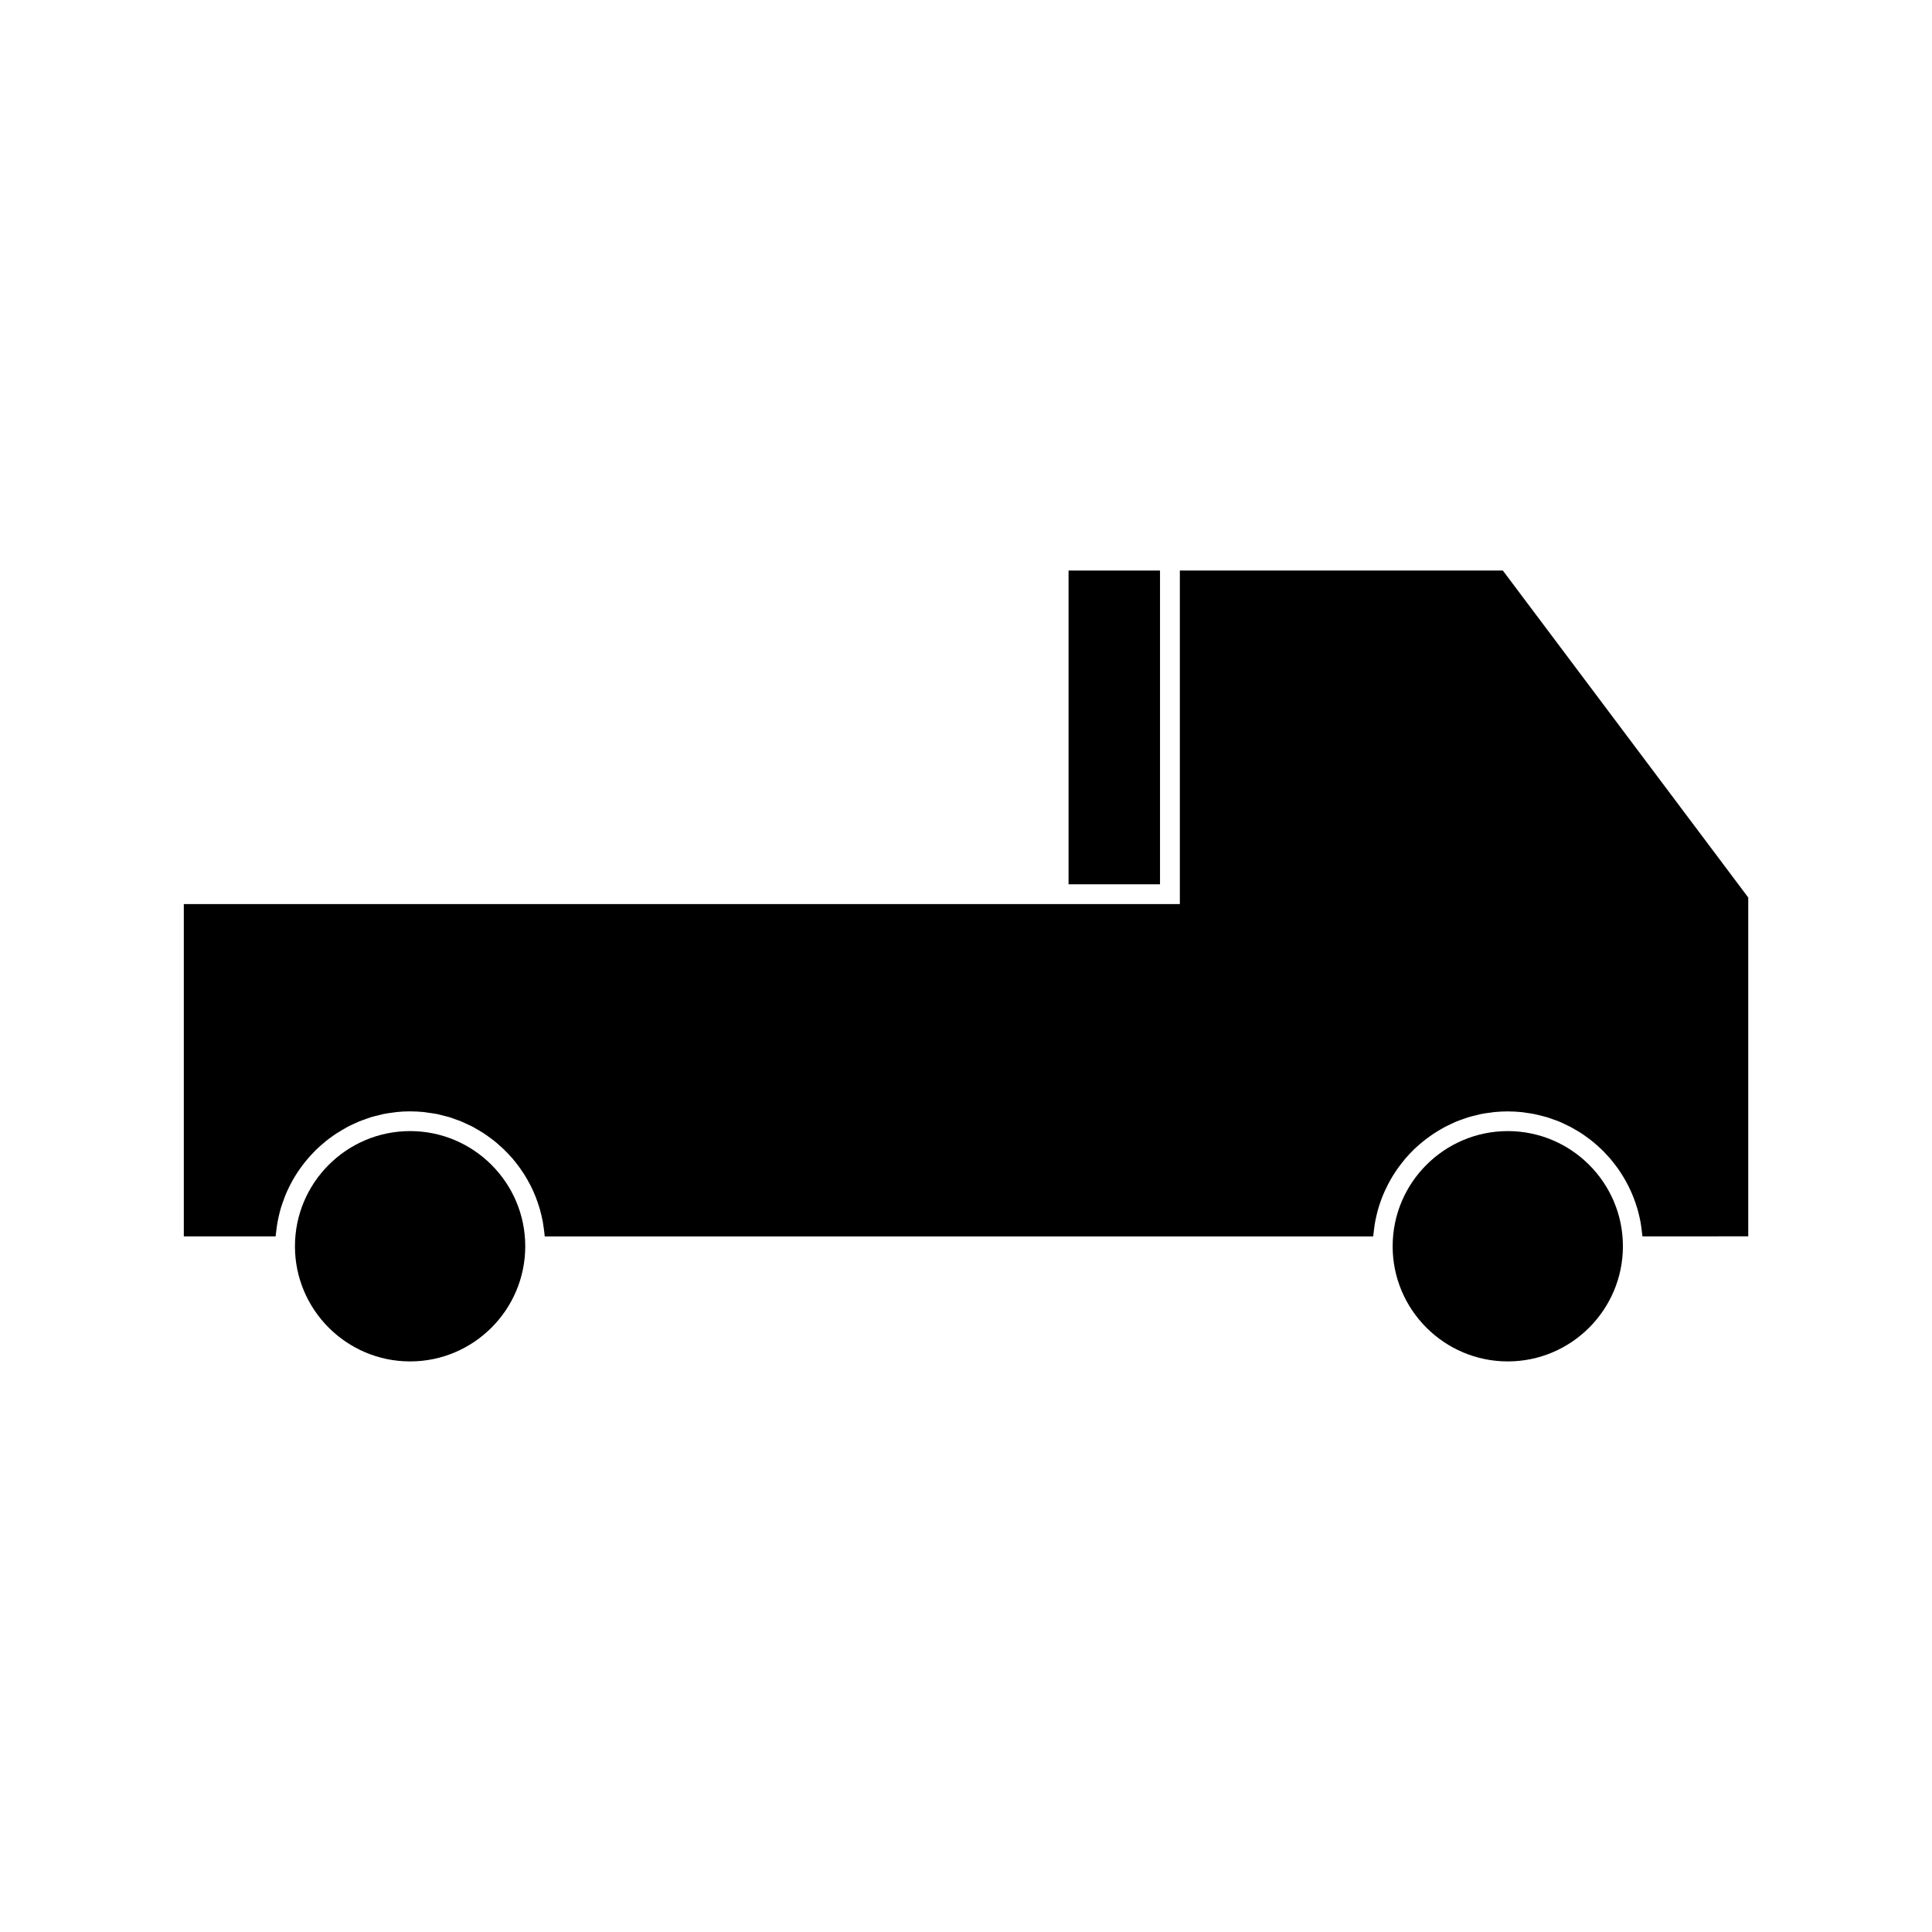 <?xml version="1.0" encoding="UTF-8"?>
<!-- Uploaded to: ICON Repo, www.iconrepo.com, Generator: ICON Repo Mixer Tools -->
<svg fill="#000000" width="800px" height="800px" version="1.1" viewBox="144 144 512 512" xmlns="http://www.w3.org/2000/svg">
 <g>
  <path d="m252.68 443.75c-16.824 0-30.512 13.688-30.512 30.516h-0.004c0 16.832 13.688 30.523 30.516 30.523 16.832 0 30.516-13.691 30.516-30.523 0.004-16.828-13.684-30.516-30.516-30.516z"/>
  <path d="m427.18 295.2h24.234v83.145h-24.234z"/>
  <path d="m543.58 443.75c-16.832 0.012-30.512 13.688-30.512 30.516h-0.004c0 16.832 13.688 30.523 30.516 30.523 16.789 0 30.453-13.633 30.508-30.422v-0.105c0.004-16.824-13.676-30.5-30.508-30.512z"/>
  <path d="m542.27 295.2h-85.598v88.391l-263.96 0.004v88.051h24.328c0.016-0.215 0.059-0.43 0.078-0.645 0.035-0.418 0.094-0.828 0.148-1.238 0.102-0.762 0.203-1.508 0.348-2.246 0.078-0.418 0.18-0.828 0.273-1.25 0.164-0.715 0.336-1.422 0.547-2.129 0.121-0.41 0.258-0.809 0.395-1.211 0.227-0.684 0.473-1.359 0.738-2.027 0.168-0.398 0.336-0.797 0.516-1.191 0.289-0.645 0.594-1.281 0.918-1.895 0.199-0.387 0.41-0.766 0.625-1.148 0.348-0.605 0.707-1.203 1.086-1.785 0.242-0.367 0.484-0.73 0.734-1.086 0.395-0.562 0.809-1.102 1.234-1.648 0.273-0.34 0.551-0.688 0.836-1.02 0.441-0.531 0.902-1.023 1.375-1.516 0.305-0.324 0.609-0.645 0.93-0.961 0.488-0.473 0.992-0.922 1.508-1.363 0.34-0.301 0.672-0.594 1.02-0.871 0.531-0.43 1.082-0.828 1.633-1.219 0.363-0.258 0.723-0.523 1.098-0.77 0.566-0.363 1.156-0.719 1.746-1.059 0.387-0.23 0.766-0.457 1.164-0.672 0.609-0.332 1.238-0.609 1.867-0.902 0.402-0.18 0.797-0.371 1.211-0.547 0.652-0.27 1.324-0.504 1.996-0.734 0.41-0.137 0.812-0.309 1.234-0.441 0.707-0.215 1.434-0.371 2.156-0.547 0.402-0.094 0.797-0.215 1.207-0.301 0.812-0.164 1.637-0.273 2.465-0.379 0.336-0.043 0.668-0.109 1.008-0.141 1.176-0.121 2.371-0.184 3.578-0.184 0.035 0 0.066 0.012 0.105 0.012 1.164 0 2.324 0.062 3.465 0.172 0.418 0.043 0.828 0.121 1.25 0.184 0.738 0.105 1.484 0.195 2.215 0.336 0.488 0.09 0.965 0.234 1.449 0.352 0.637 0.148 1.273 0.305 1.898 0.484 0.504 0.156 0.992 0.352 1.484 0.531 0.582 0.203 1.164 0.398 1.73 0.637 0.5 0.203 0.98 0.453 1.469 0.676 0.535 0.234 1.074 0.488 1.594 0.766 0.488 0.262 0.957 0.539 1.426 0.82 0.5 0.301 0.996 0.578 1.477 0.902 0.469 0.305 0.914 0.625 1.359 0.961 0.457 0.332 0.918 0.668 1.355 1.008 0.441 0.34 0.859 0.719 1.285 1.098 0.418 0.363 0.836 0.734 1.234 1.117 0.41 0.387 0.797 0.797 1.188 1.203 0.379 0.41 0.75 0.809 1.113 1.227 0.371 0.43 0.723 0.871 1.074 1.324 0.336 0.43 0.668 0.871 0.988 1.324 0.332 0.461 0.652 0.945 0.961 1.422 0.301 0.461 0.582 0.934 0.855 1.406 0.289 0.504 0.566 1.012 0.836 1.527 0.25 0.492 0.488 0.988 0.715 1.477 0.242 0.535 0.473 1.07 0.691 1.621 0.203 0.52 0.387 1.023 0.566 1.547 0.195 0.551 0.379 1.117 0.547 1.691 0.156 0.535 0.289 1.066 0.414 1.609 0.141 0.582 0.277 1.176 0.387 1.762 0.102 0.547 0.172 1.105 0.25 1.66 0.082 0.609 0.168 1.211 0.219 1.828 0.016 0.152 0.047 0.316 0.059 0.461h219.54c0.012-0.215 0.062-0.43 0.078-0.641 0.043-0.418 0.094-0.82 0.148-1.238 0.094-0.766 0.203-1.508 0.34-2.258 0.09-0.41 0.18-0.82 0.273-1.227 0.164-0.719 0.34-1.426 0.551-2.137 0.109-0.418 0.25-0.82 0.387-1.203 0.227-0.703 0.473-1.391 0.75-2.059 0.164-0.387 0.332-0.777 0.5-1.16 0.305-0.656 0.609-1.301 0.938-1.938 0.195-0.379 0.398-0.738 0.605-1.105 0.348-0.625 0.719-1.227 1.105-1.828 0.234-0.348 0.461-0.707 0.707-1.043 0.41-0.582 0.828-1.148 1.27-1.699 0.258-0.332 0.52-0.656 0.781-0.977 0.457-0.547 0.938-1.055 1.426-1.578 0.293-0.301 0.57-0.594 0.871-0.891 0.516-0.492 1.035-0.965 1.578-1.422 0.32-0.273 0.625-0.551 0.957-0.809 0.551-0.453 1.129-0.871 1.707-1.281 0.332-0.246 0.672-0.492 1.02-0.719 0.605-0.398 1.219-0.762 1.844-1.129 0.352-0.203 0.707-0.418 1.074-0.613 0.641-0.336 1.309-0.645 1.973-0.957 0.367-0.168 0.738-0.348 1.105-0.504 0.688-0.289 1.395-0.535 2.109-0.777 0.367-0.121 0.746-0.277 1.125-0.387 0.75-0.227 1.512-0.41 2.277-0.582 0.363-0.094 0.723-0.195 1.098-0.277 0.844-0.164 1.715-0.285 2.582-0.387 0.305-0.031 0.586-0.102 0.898-0.125 1.18-0.109 2.379-0.184 3.59-0.184h0.012c0.074 0 0.133 0.012 0.203 0.012 1.141 0.012 2.258 0.066 3.359 0.172 0.461 0.043 0.906 0.125 1.363 0.195 0.703 0.109 1.41 0.188 2.094 0.332 0.535 0.102 1.043 0.258 1.574 0.371 0.586 0.152 1.195 0.293 1.773 0.461 0.547 0.164 1.074 0.367 1.617 0.562 0.539 0.188 1.074 0.363 1.602 0.578 0.547 0.227 1.074 0.484 1.609 0.746 0.484 0.227 0.977 0.453 1.441 0.699 0.539 0.293 1.055 0.586 1.574 0.902 0.441 0.262 0.891 0.52 1.324 0.809 0.52 0.332 1.008 0.699 1.508 1.059 0.402 0.305 0.812 0.582 1.203 0.898 0.484 0.383 0.957 0.805 1.422 1.211 0.355 0.332 0.73 0.656 1.082 0.988 0.457 0.441 0.898 0.891 1.328 1.363 0.332 0.34 0.652 0.699 0.973 1.055 0.418 0.492 0.82 0.988 1.211 1.496 0.289 0.363 0.562 0.75 0.84 1.129 0.379 0.539 0.75 1.082 1.098 1.637 0.246 0.387 0.488 0.777 0.719 1.18 0.336 0.57 0.652 1.16 0.965 1.754 0.203 0.41 0.395 0.809 0.578 1.219 0.285 0.621 0.555 1.234 0.805 1.867 0.164 0.418 0.32 0.84 0.469 1.254 0.23 0.656 0.445 1.312 0.641 1.977 0.121 0.43 0.227 0.859 0.332 1.281 0.168 0.699 0.336 1.387 0.461 2.09 0.082 0.43 0.137 0.871 0.203 1.301 0.105 0.719 0.199 1.441 0.27 2.172 0 0.121 0.031 0.234 0.043 0.355l28.035-0.012v-89.793z"/>
 </g>
</svg>